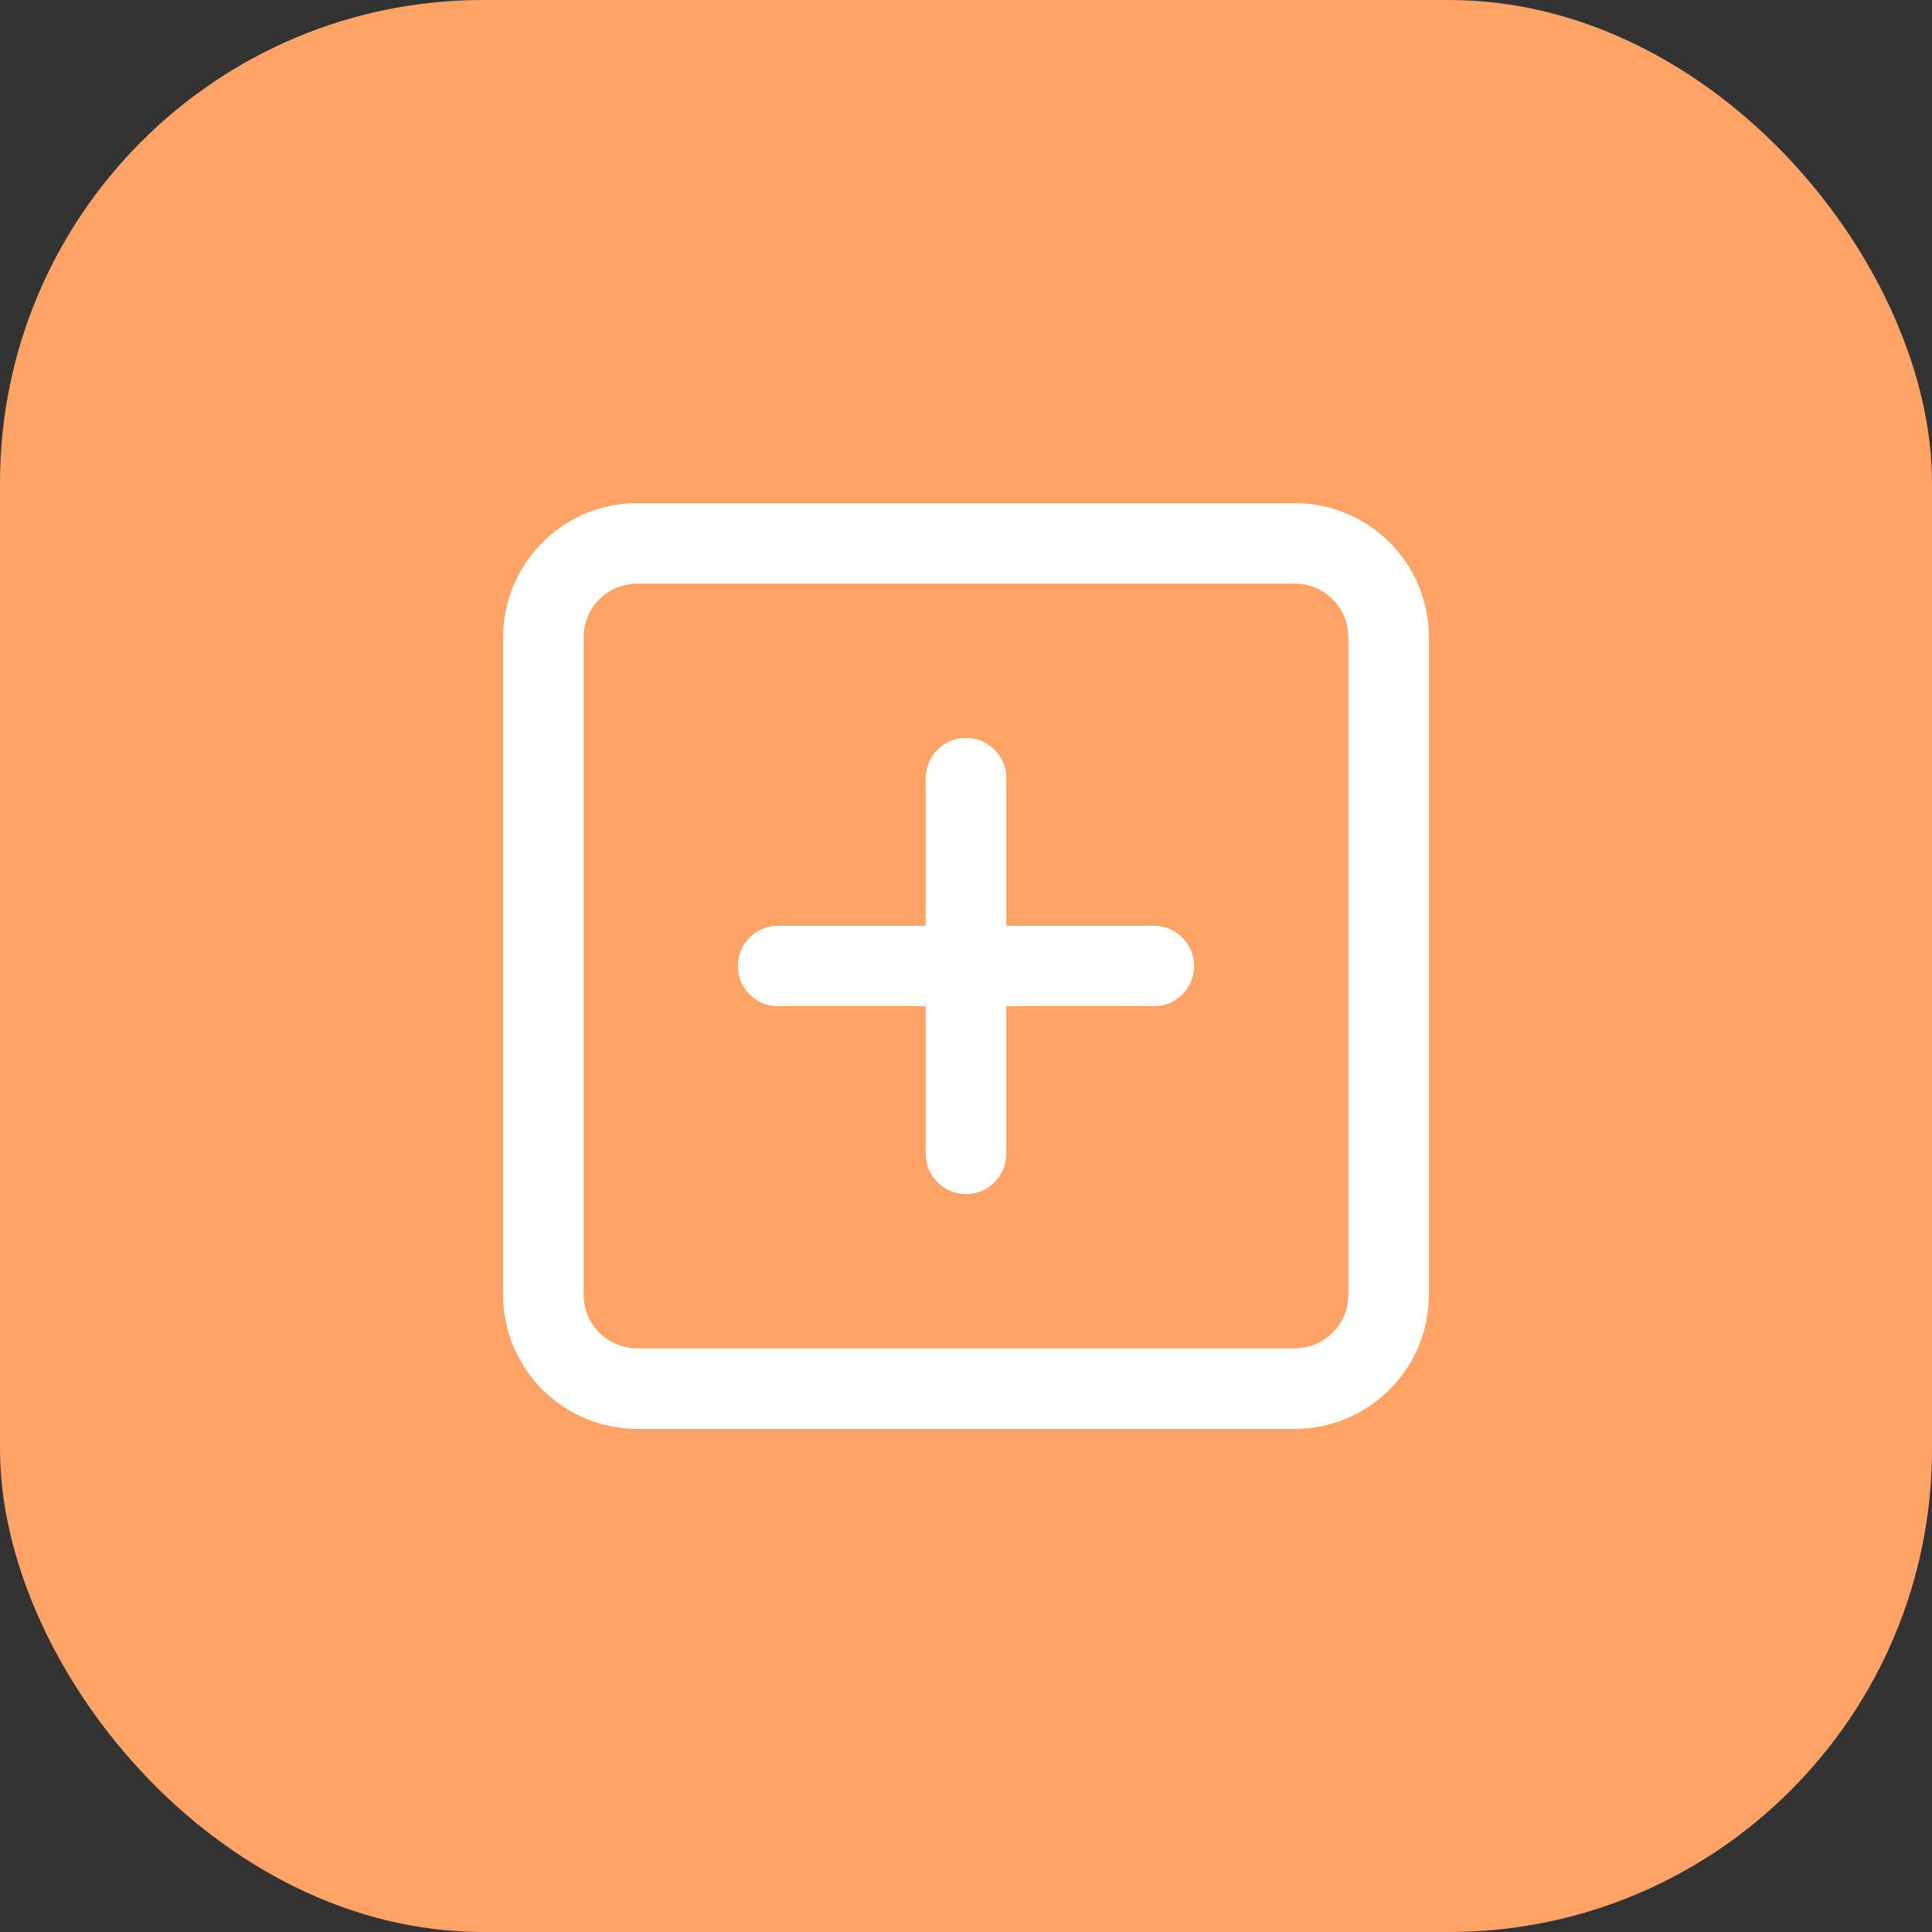 <svg width="48" height="48" viewBox="0 0 48 48" fill="none" xmlns="http://www.w3.org/2000/svg">
<rect x="0" y="0" width="48" height="48" fill="#333333" stroke="none"/>
<rect width="48" height="48" rx="12" fill="#FFA367"/>
<path d="M32.167 13.5H15.833C14.545 13.5 13.5 14.545 13.5 15.833V32.167C13.5 33.455 14.545 34.5 15.833 34.5H32.167C33.455 34.5 34.5 33.455 34.5 32.167V15.833C34.5 14.545 33.455 13.5 32.167 13.5Z" stroke="white" stroke-width="2" stroke-linecap="round" stroke-linejoin="round"/>
<path d="M24 19.333V28.666" stroke="white" stroke-width="2" stroke-linecap="round" stroke-linejoin="round"/>
<path d="M19.333 24H28.667" stroke="white" stroke-width="2" stroke-linecap="round" stroke-linejoin="round"/>
</svg>
